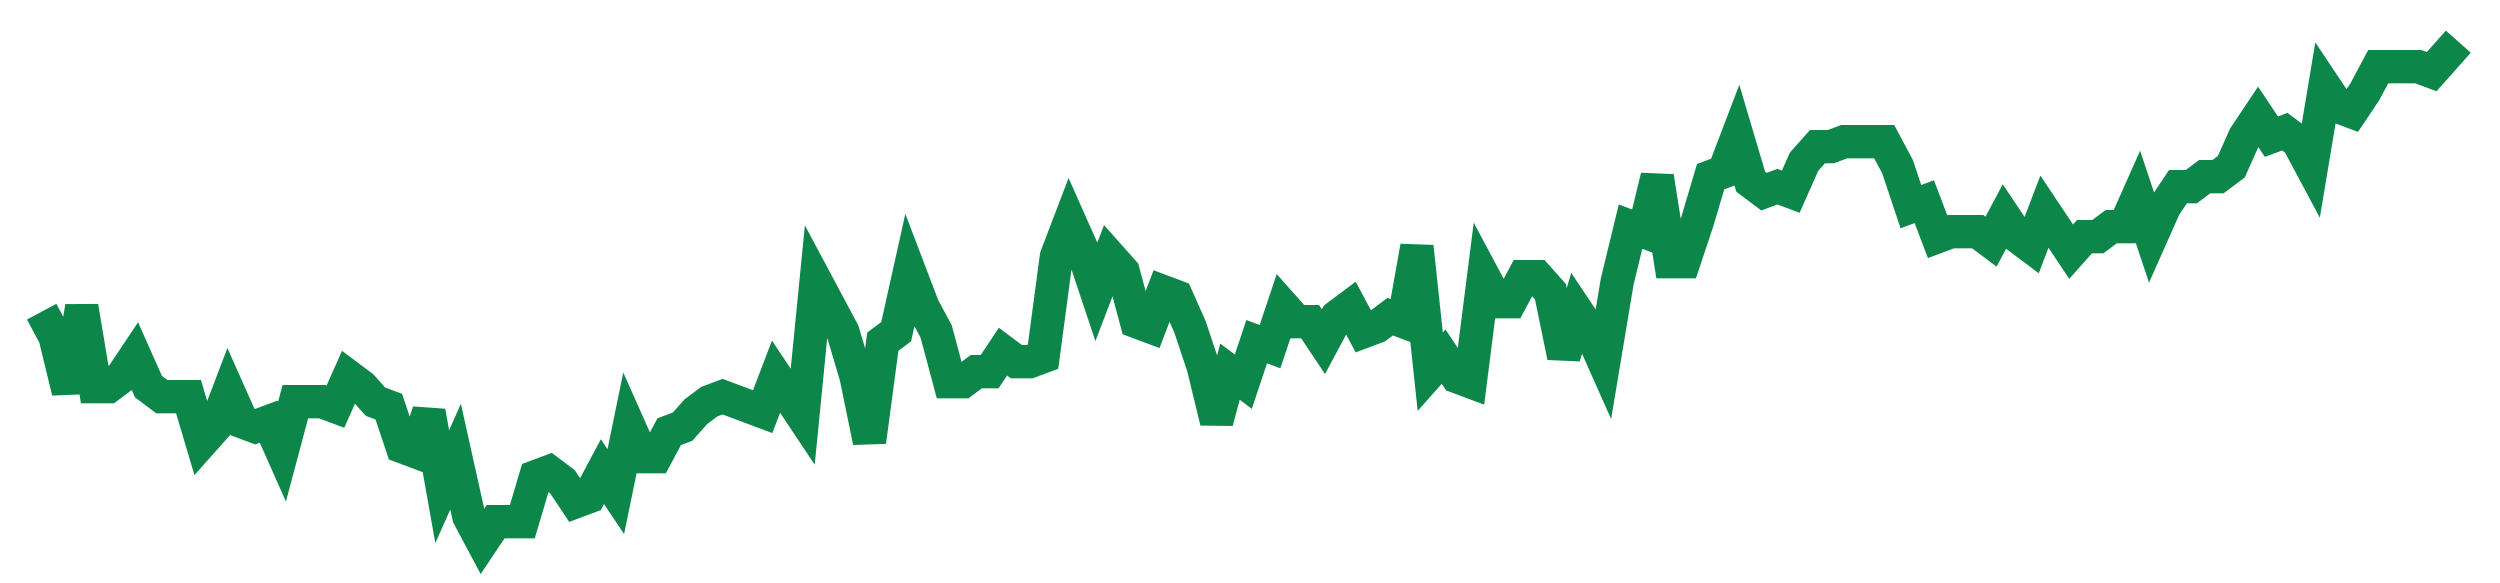 <svg width="300" height="70" viewBox="0 0 300 70" xmlns="http://www.w3.org/2000/svg">
    <path d="M 5,37.4 L 6.602,40.4 L 8.204,47 L 9.807,36.8 L 11.409,46.4 L 13.011,46.4 L 14.613,45.2 L 16.215,42.8 L 17.818,46.4 L 19.42,47.6 L 21.022,47.6 L 22.624,47.6 L 24.227,53 L 25.829,51.2 L 27.431,47 L 29.033,50.6 L 30.635,51.2 L 32.238,50.6 L 33.84,54.2 L 35.442,48.2 L 37.044,48.2 L 38.646,48.2 L 40.249,48.8 L 41.851,45.2 L 43.453,46.4 L 45.055,48.2 L 46.657,48.8 L 48.26,53.6 L 49.862,54.2 L 51.464,49.4 L 53.066,58.4 L 54.669,54.8 L 56.271,62 L 57.873,65 L 59.475,62.6 L 61.077,62.6 L 62.68,62.6 L 64.282,57.2 L 65.884,56.6 L 67.486,57.8 L 69.088,60.2 L 70.691,59.6 L 72.293,56.6 L 73.895,59 L 75.497,51.2 L 77.099,54.8 L 78.702,54.8 L 80.304,51.8 L 81.906,51.2 L 83.508,49.4 L 85.11,48.2 L 86.713,47.6 L 88.315,48.2 L 89.917,48.8 L 91.519,49.4 L 93.122,45.2 L 94.724,47.6 L 96.326,50 L 97.928,33.8 L 99.53,36.8 L 101.133,39.8 L 102.735,45.2 L 104.337,53 L 105.939,41 L 107.541,39.8 L 109.144,32.6 L 110.746,36.8 L 112.348,39.8 L 113.95,45.8 L 115.552,45.8 L 117.155,44.6 L 118.757,44.6 L 120.359,42.2 L 121.961,43.4 L 123.564,43.4 L 125.166,42.8 L 126.768,30.8 L 128.37,26.6 L 129.972,30.2 L 131.575,35 L 133.177,30.8 L 134.779,32.6 L 136.381,38.6 L 137.983,39.2 L 139.586,35 L 141.188,35.6 L 142.79,39.2 L 144.392,44 L 145.994,50.6 L 147.597,44.6 L 149.199,45.8 L 150.801,41 L 152.403,41.6 L 154.006,36.8 L 155.608,38.6 L 157.21,38.6 L 158.812,41 L 160.414,38 L 162.017,36.8 L 163.619,39.8 L 165.221,39.2 L 166.823,38 L 168.425,38.6 L 170.028,29.6 L 171.63,44.6 L 173.232,42.8 L 174.834,45.2 L 176.436,45.8 L 178.039,33.2 L 179.641,36.2 L 181.243,36.2 L 182.845,33.2 L 184.448,33.2 L 186.05,35 L 187.652,42.8 L 189.254,37.4 L 190.856,39.8 L 192.459,43.4 L 194.061,33.8 L 195.663,27.2 L 197.265,27.8 L 198.867,21.2 L 200.47,31.4 L 202.072,31.4 L 203.674,26.6 L 205.276,21.2 L 206.878,20.6 L 208.481,16.4 L 210.083,21.8 L 211.685,23 L 213.287,22.4 L 214.89,23 L 216.492,19.4 L 218.094,17.6 L 219.696,17.6 L 221.298,17 L 222.901,17 L 224.503,17 L 226.105,17 L 227.707,20 L 229.309,24.8 L 230.912,24.2 L 232.514,28.4 L 234.116,27.8 L 235.718,27.8 L 237.32,27.8 L 238.923,29 L 240.525,26 L 242.127,28.4 L 243.729,29.6 L 245.331,25.4 L 246.934,27.8 L 248.536,30.2 L 250.138,28.4 L 251.74,28.4 L 253.343,27.2 L 254.945,27.2 L 256.547,23.6 L 258.149,28.4 L 259.751,24.8 L 261.354,22.4 L 262.956,22.4 L 264.558,21.2 L 266.16,21.2 L 267.762,20 L 269.365,16.4 L 270.967,14 L 272.569,16.4 L 274.171,15.8 L 275.773,17 L 277.376,20 L 278.978,10.4 L 280.58,12.8 L 282.182,13.4 L 283.785,11 L 285.387,8 L 286.989,8 L 288.591,8 L 290.193,8 L 291.796,8.6 L 293.398,6.8 L 295,5" fill="none" stroke="#0D8749" stroke-width="4"/>
</svg>